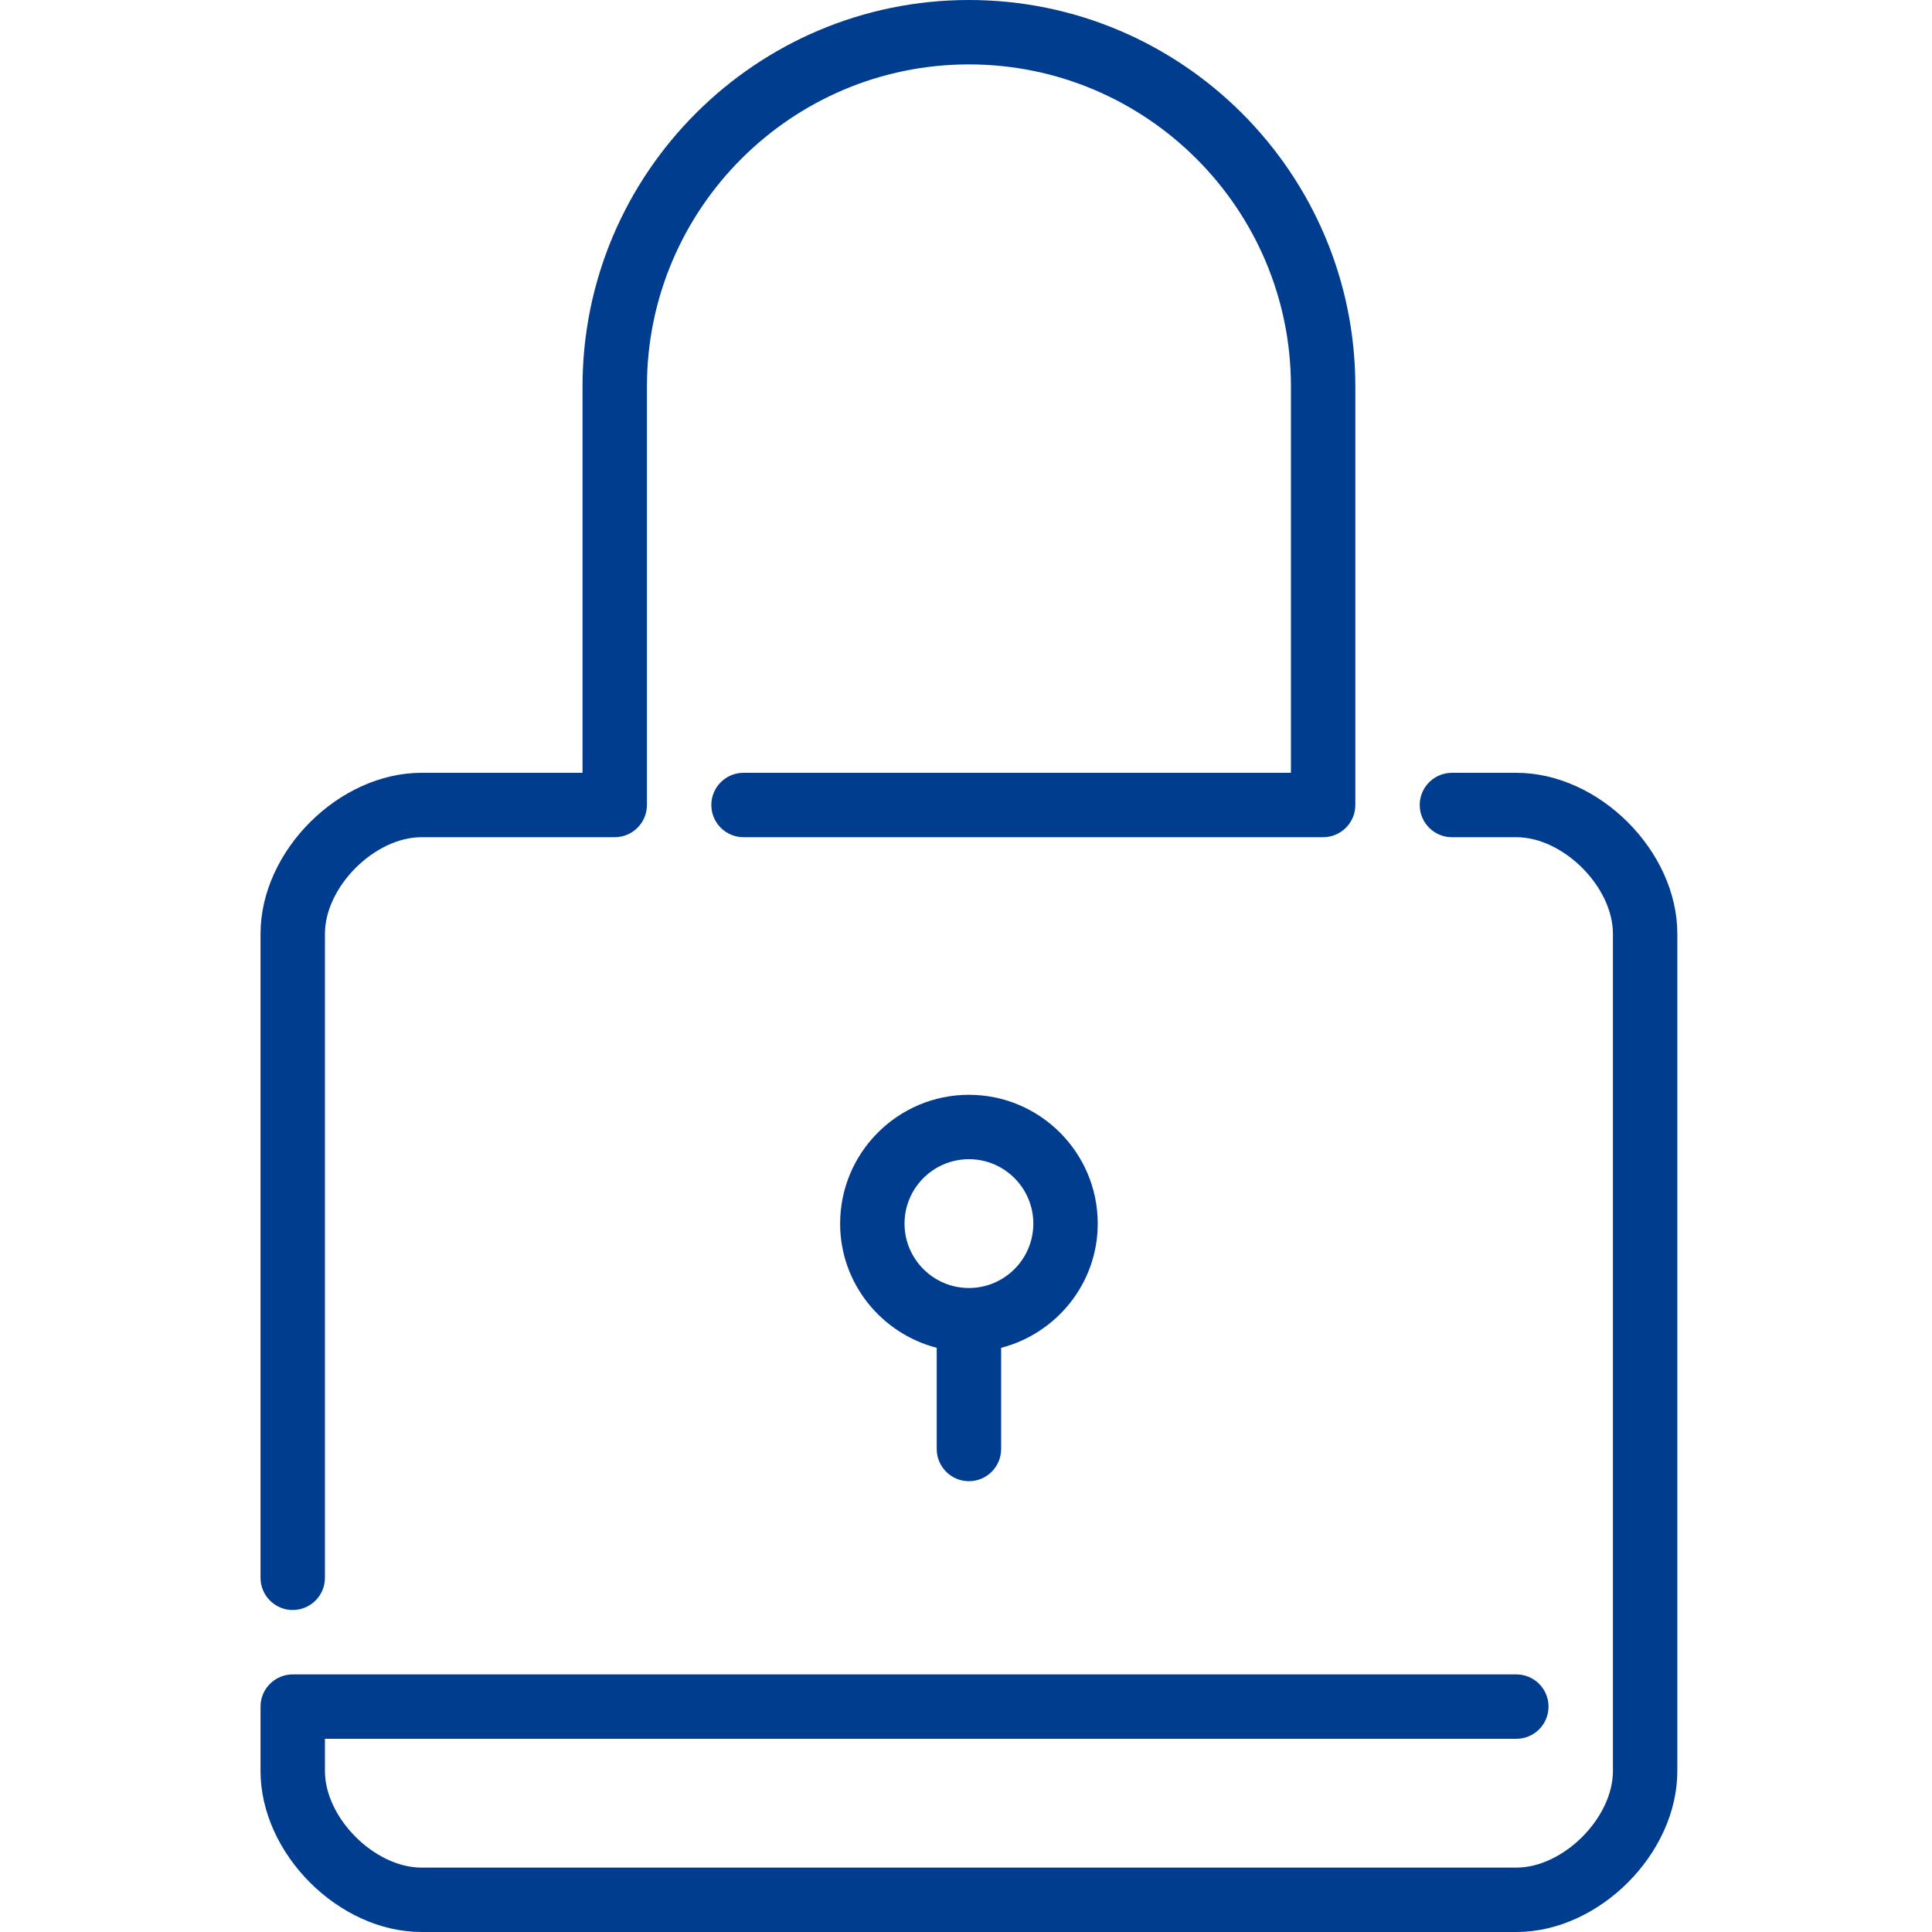 <svg width="60" height="60" viewBox="0 0 60 60" fill="none" xmlns="http://www.w3.org/2000/svg">
<path fill-rule="evenodd" clip-rule="evenodd" d="M9.091 50C9.643 50 10.091 49.552 10.091 49V29C10.091 27.542 11.633 26 13.091 26H19.091C19.643 26 20.091 25.552 20.091 25V12C20.091 6.486 24.577 2 30.091 2C35.605 2 40.091 6.486 40.091 12V24H23.091C22.539 24 22.091 24.448 22.091 25C22.091 25.552 22.539 26 23.091 26H41.091C41.643 26 42.091 25.552 42.091 25V12C42.091 5.383 36.708 0 30.091 0C23.474 0 18.091 5.383 18.091 12V24H13.091C10.521 24 8.091 26.43 8.091 29V49C8.091 49.552 8.539 50 9.091 50ZM30.091 40C31.194 40 32.091 39.103 32.091 38C32.091 36.897 31.194 36 30.091 36C28.988 36 28.091 36.897 28.091 38C28.091 39.103 28.988 40 30.091 40ZM29.091 45V41.858C27.371 41.411 26.091 39.858 26.091 38C26.091 35.794 27.885 34 30.091 34C32.297 34 34.091 35.794 34.091 38C34.091 39.858 32.811 41.411 31.091 41.858V45C31.091 45.552 30.643 46 30.091 46C29.539 46 29.091 45.552 29.091 45ZM52.091 29V55C52.091 57.57 49.661 60 47.091 60H13.091C10.521 60 8.091 57.57 8.091 55V53C8.091 52.448 8.539 52 9.091 52H47.091C47.643 52 48.091 52.448 48.091 53C48.091 53.552 47.643 54 47.091 54H10.091V55C10.091 56.458 11.633 58 13.091 58H47.091C48.549 58 50.091 56.458 50.091 55V29C50.091 27.542 48.549 26 47.091 26H45.091C44.539 26 44.091 25.552 44.091 25C44.091 24.448 44.539 24 45.091 24H47.091C49.661 24 52.091 26.43 52.091 29Z" fill="rgb(0, 61, 143)"/>
</svg>
